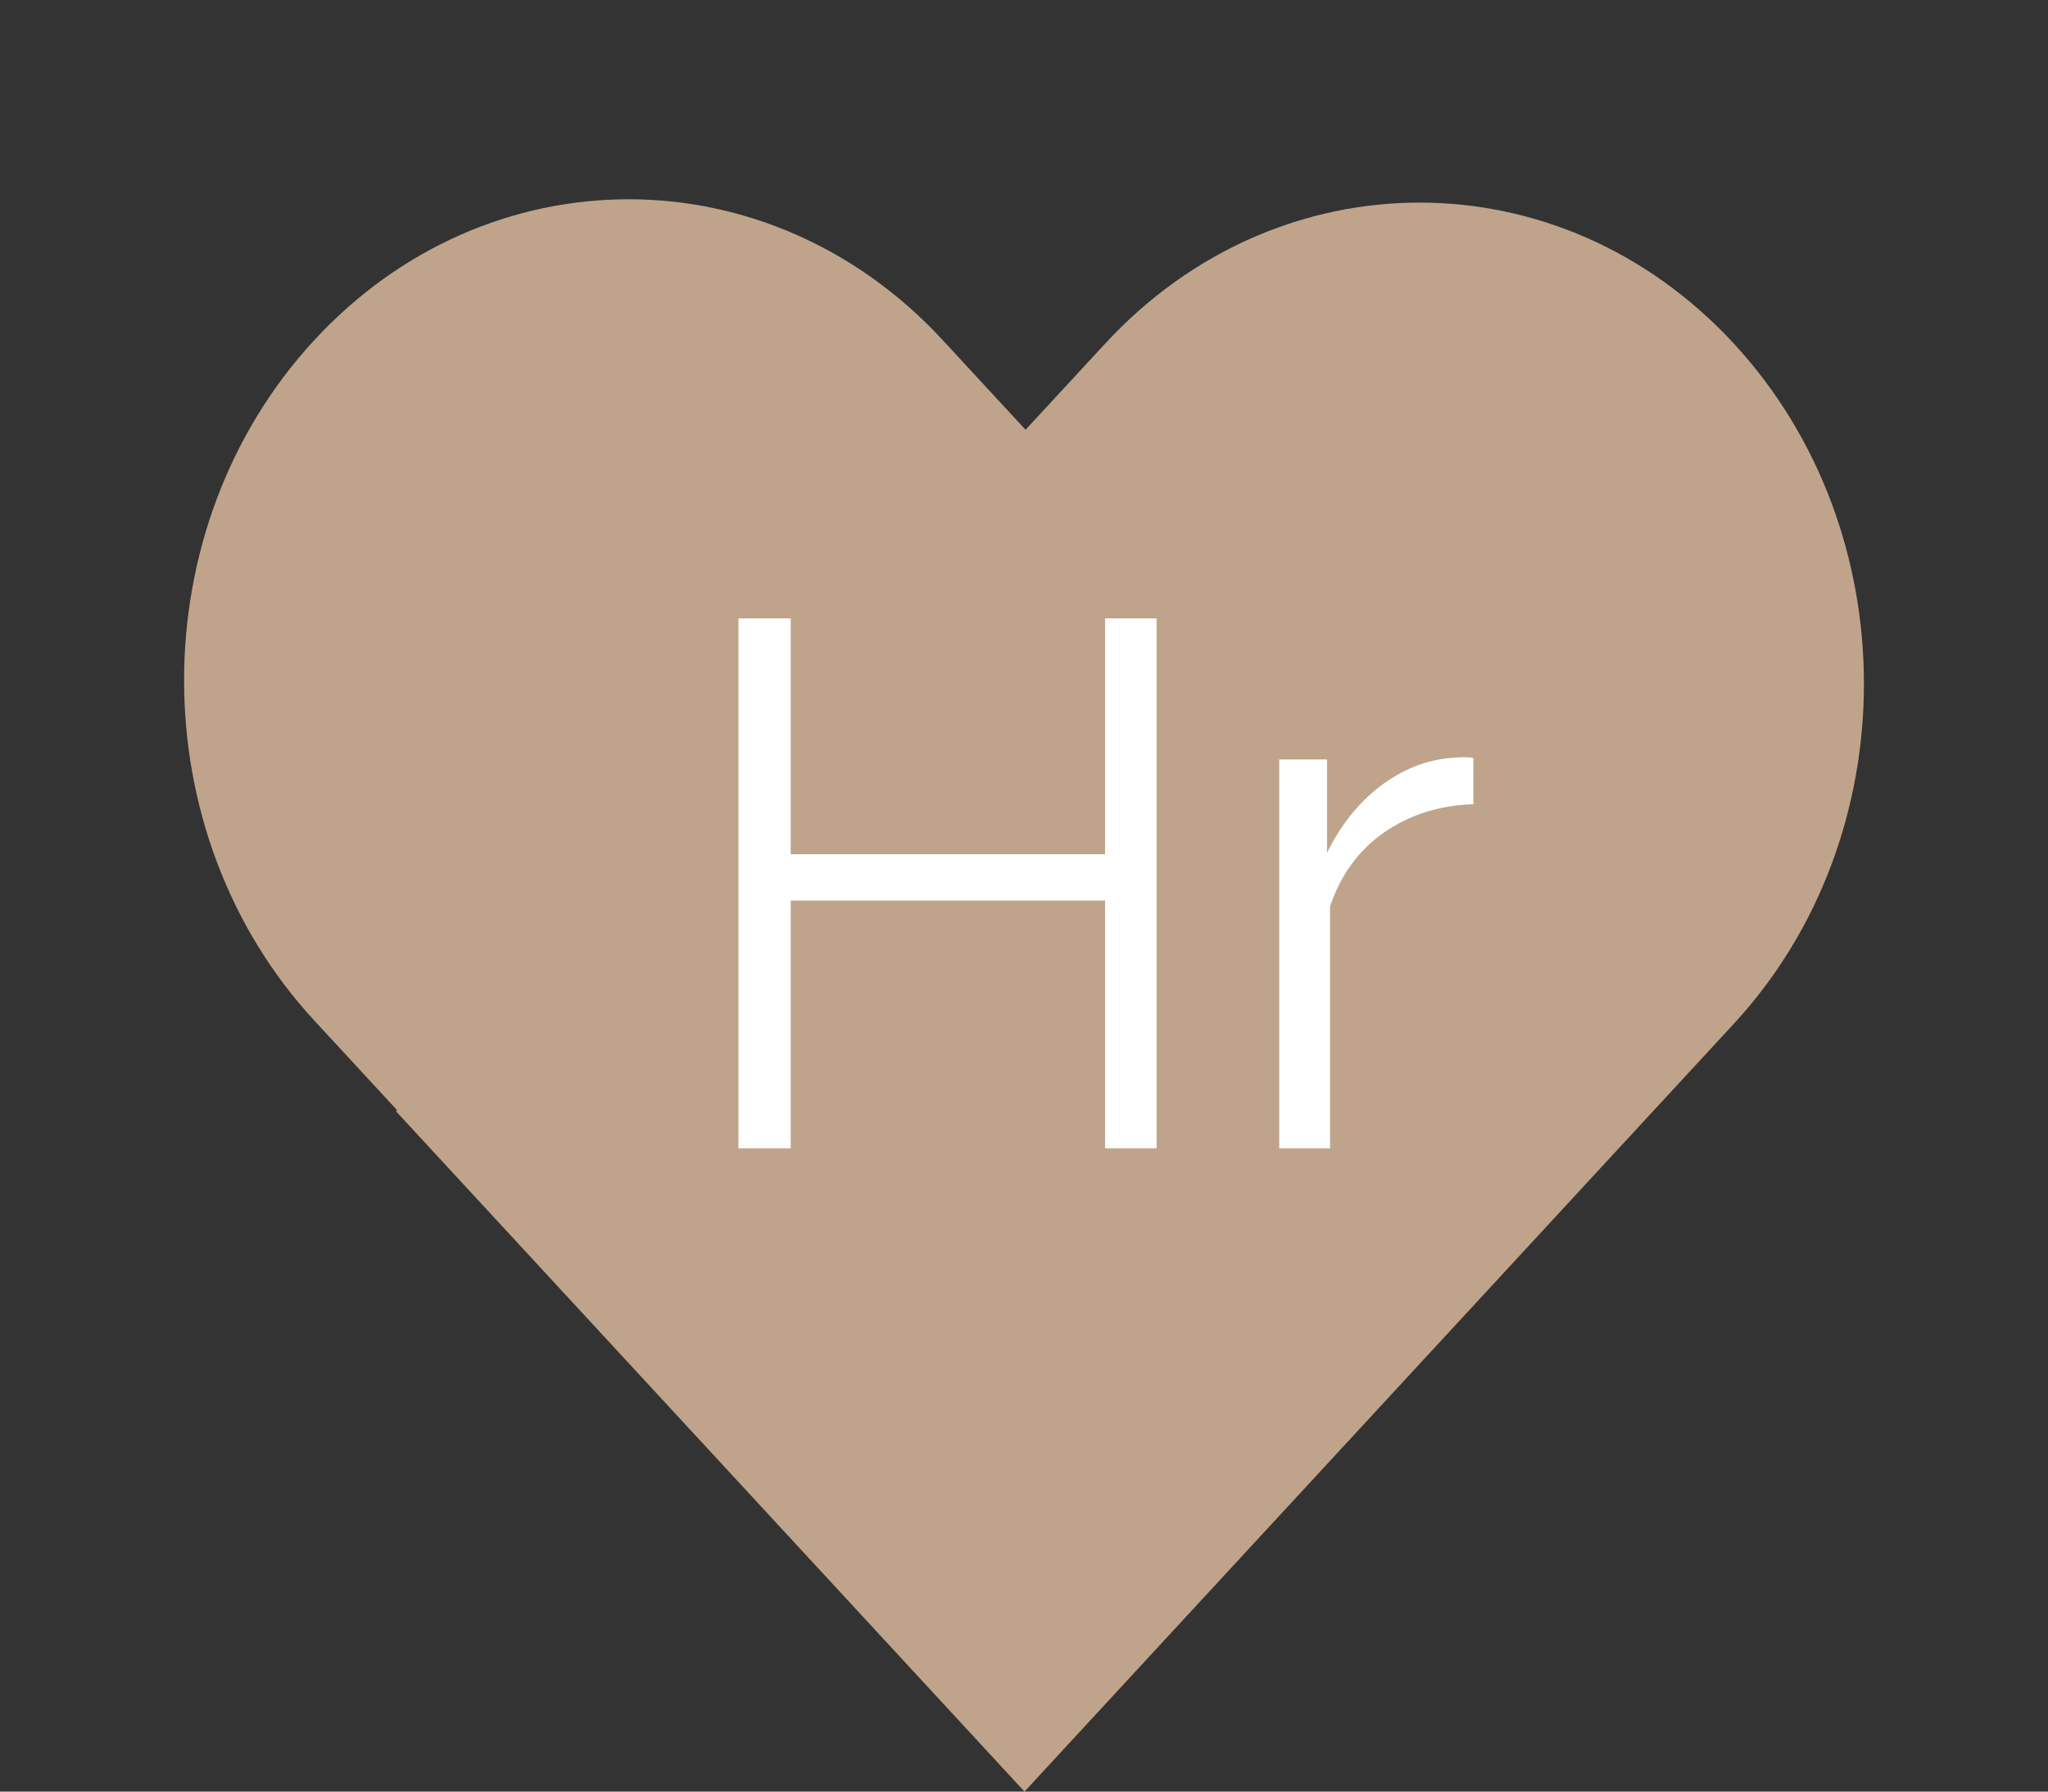 <?xml version="1.0" encoding="UTF-8"?> <svg xmlns="http://www.w3.org/2000/svg" width="152" height="133" viewBox="0 0 152 133" fill="none"><rect x="0" y="0" width="152" height="133" fill="#333333" stroke="none"/> <path d="M23.324 75.758C10.443 61.812 10.443 39.2 23.324 25.253V25.253C36.205 11.306 57.09 11.306 69.972 25.253L122.613 82.248L75.965 132.753L23.324 75.758Z" fill="#BFA48B"></path> <path d="M82.031 25.5C94.912 11.553 115.797 11.553 128.678 25.5V25.5C141.56 39.447 141.56 62.059 128.678 76.005L76.037 133L29.389 82.495L82.031 25.5Z" fill="#BFA48B"></path> <path d="M85.841 45.904V85.25H82.017V66.852H58.686V85.25H54.807V45.904H58.686V63.416H82.017V45.904H85.841ZM109.353 59.703C106.841 59.777 104.624 60.479 102.703 61.809C100.819 63.139 99.489 64.968 98.713 67.295V85.25H94.945V56.378H98.491V63.305C99.489 61.273 100.8 59.629 102.426 58.373C104.088 57.117 105.843 56.415 107.69 56.267C108.06 56.23 108.374 56.212 108.632 56.212C108.928 56.212 109.168 56.23 109.353 56.267V59.703Z" fill="white"></path> </svg> 